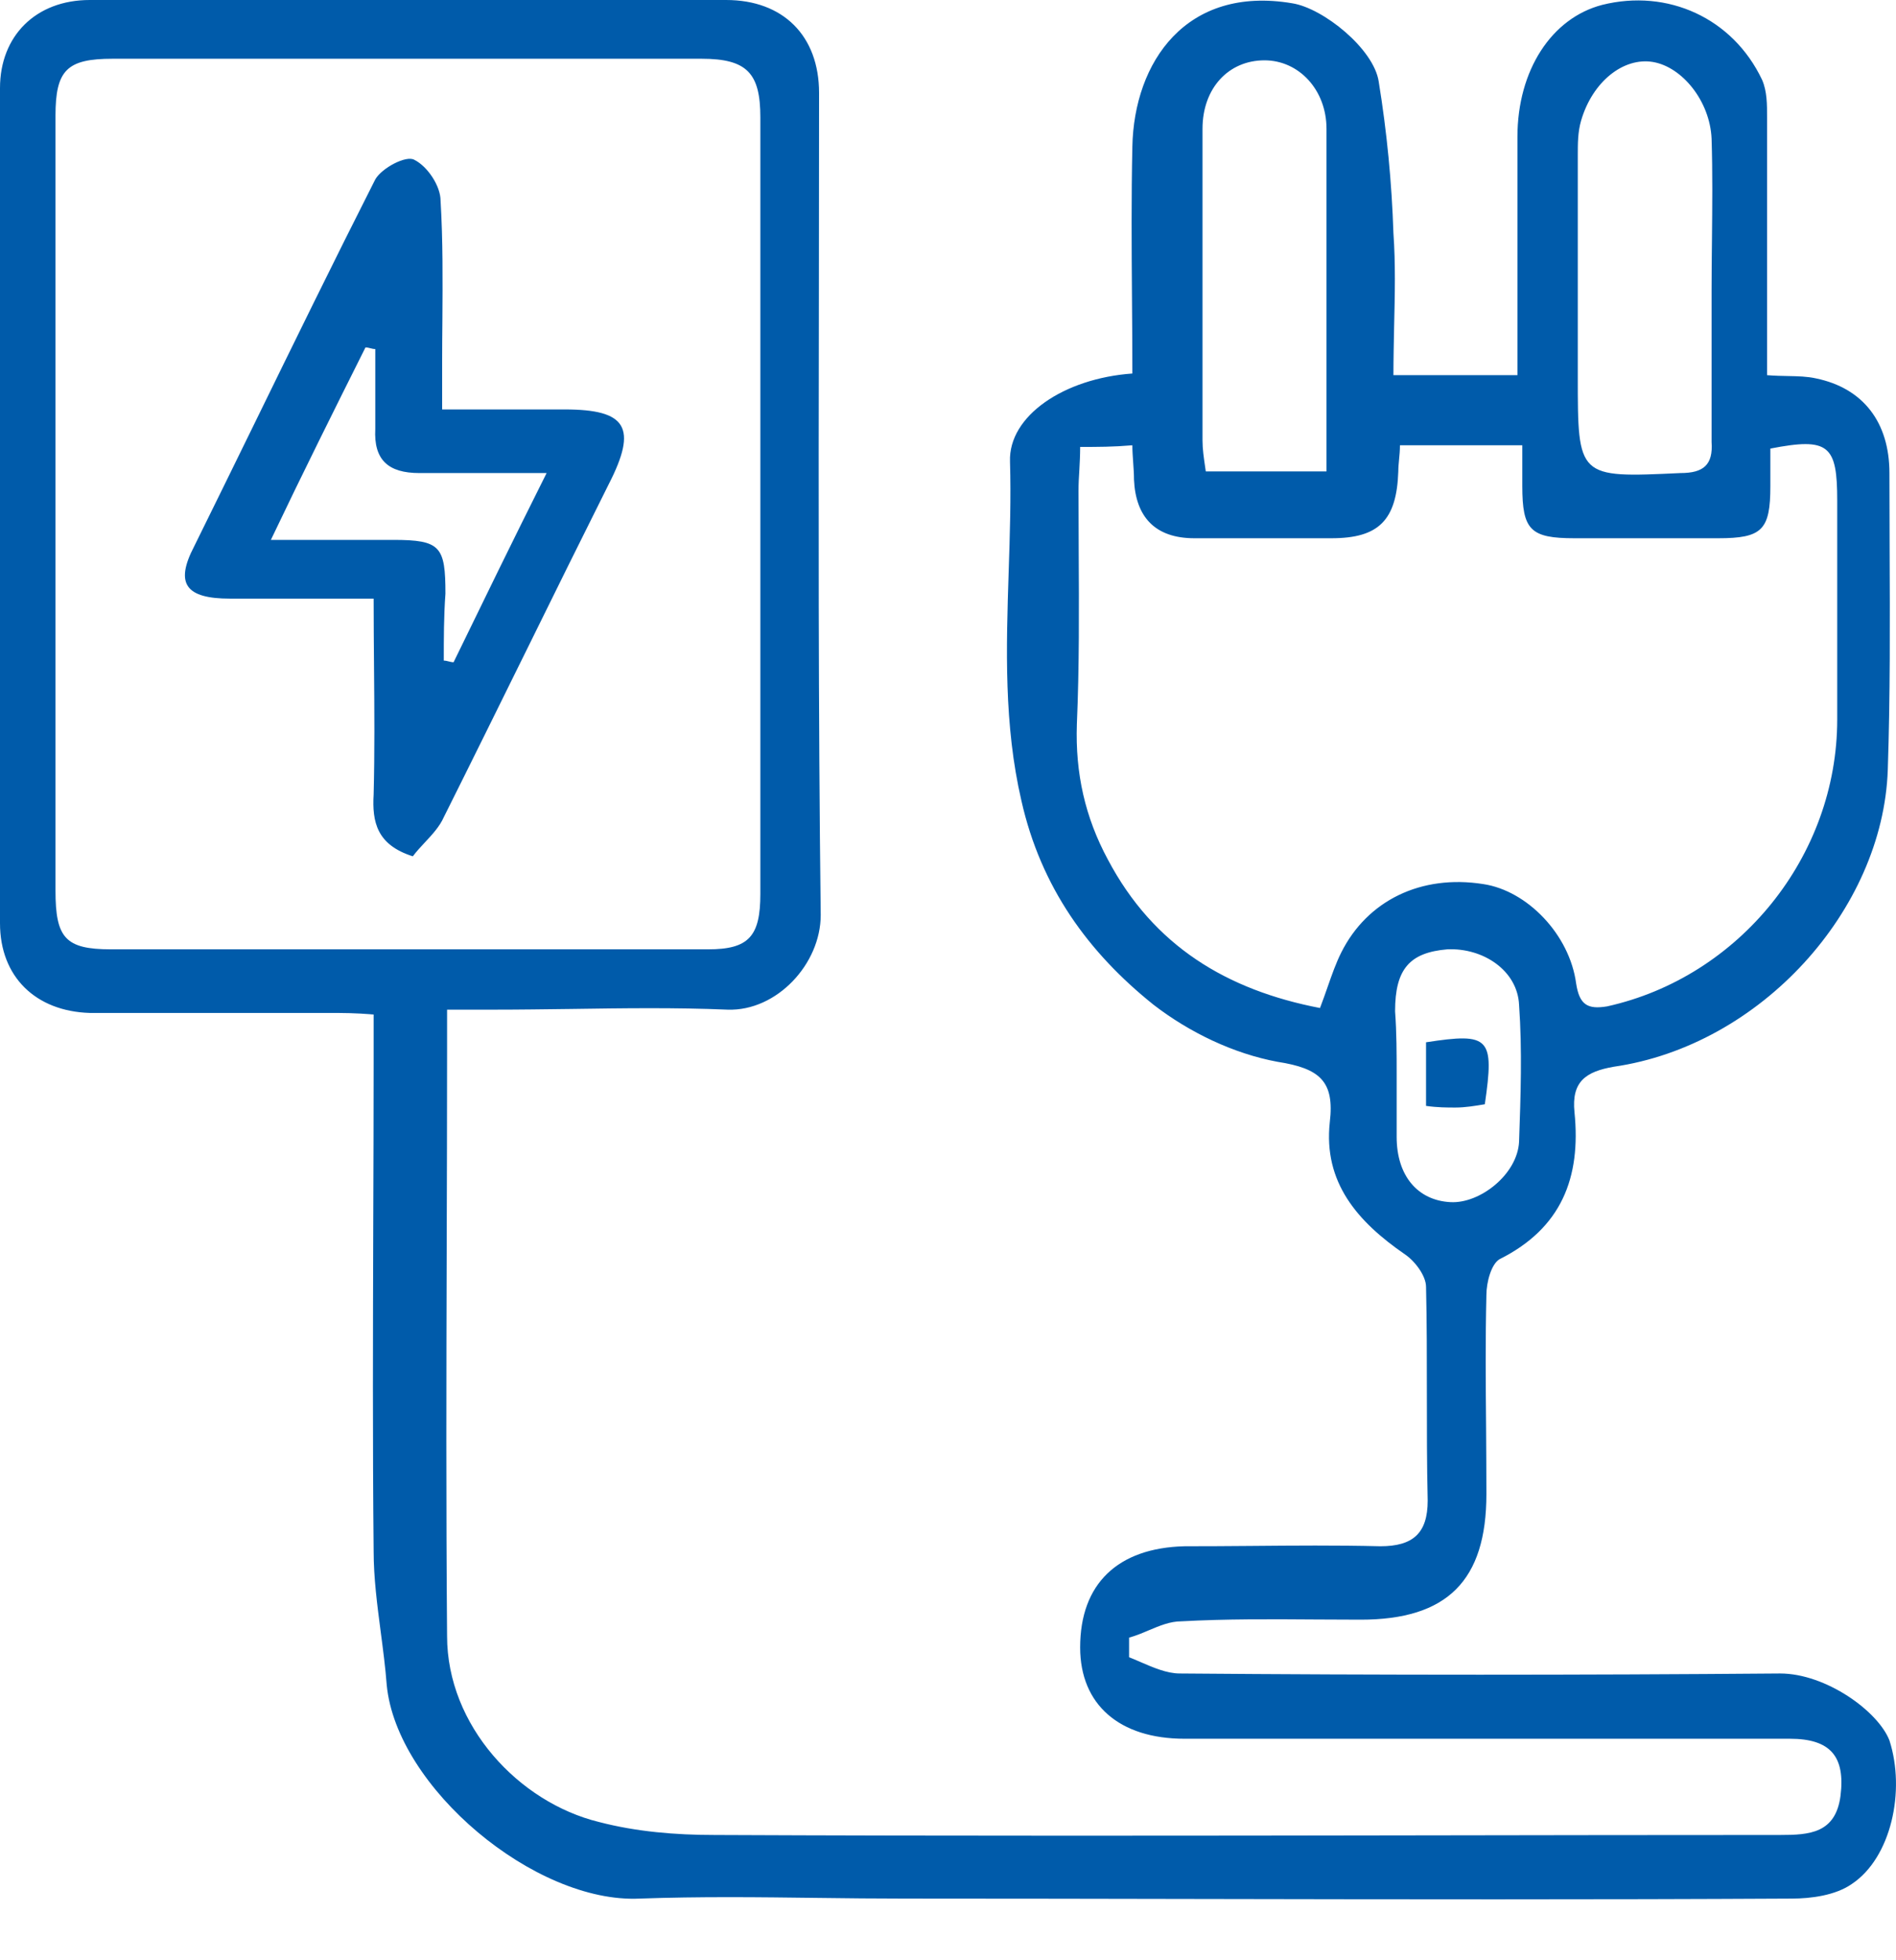 <svg width="30" height="31" viewBox="0 0 30 31" fill="none" xmlns="http://www.w3.org/2000/svg">
<path fill-rule="evenodd" clip-rule="evenodd" d="M17.917 5.907C17.917 5.501 17.914 5.098 17.911 4.697C17.905 3.9 17.9 3.111 17.917 2.322C17.943 0.98 18.769 -0.232 20.447 0.052C20.938 0.129 21.738 0.774 21.815 1.29C21.945 2.089 22.022 2.889 22.048 3.689C22.082 4.167 22.071 4.657 22.059 5.159V5.159C22.054 5.414 22.048 5.672 22.048 5.933H24.01V2.167C24.01 1.109 24.552 0.284 25.352 0.077C26.385 -0.181 27.418 0.284 27.882 1.264C27.96 1.445 27.96 1.651 27.96 1.857V5.933C28.081 5.943 28.191 5.945 28.294 5.947C28.452 5.95 28.593 5.953 28.734 5.984C29.483 6.139 29.896 6.681 29.896 7.481C29.896 7.875 29.898 8.267 29.899 8.659C29.904 9.831 29.909 10.996 29.87 12.175C29.793 14.393 27.857 16.535 25.533 16.87C25.094 16.947 24.862 17.102 24.913 17.592C25.017 18.624 24.707 19.424 23.726 19.914C23.597 19.991 23.519 20.275 23.519 20.481C23.502 21.185 23.508 21.878 23.514 22.574V22.574C23.516 22.924 23.519 23.275 23.519 23.628C23.519 24.995 22.9 25.614 21.531 25.614C21.292 25.614 21.054 25.613 20.817 25.611H20.817C20.108 25.606 19.407 25.601 18.692 25.64C18.514 25.64 18.346 25.711 18.175 25.783C18.074 25.826 17.971 25.869 17.865 25.898V26.208C17.922 26.23 17.98 26.255 18.039 26.281L18.039 26.281C18.247 26.371 18.464 26.465 18.666 26.465C21.841 26.491 24.991 26.491 28.166 26.465C28.889 26.465 29.715 27.059 29.896 27.523C30.154 28.323 29.922 29.38 29.302 29.793C29.044 29.974 28.657 30.025 28.347 30.025C25.232 30.042 22.117 30.037 19.001 30.031C17.444 30.028 15.886 30.025 14.329 30.025C13.865 30.025 13.401 30.02 12.936 30.014H12.936H12.936C12.004 30.002 11.068 29.991 10.12 30.025C8.468 30.103 6.274 28.271 6.119 26.646C6.098 26.369 6.061 26.089 6.024 25.807C5.968 25.38 5.912 24.951 5.912 24.531C5.895 22.81 5.901 21.078 5.906 19.35V19.35L5.906 19.35C5.909 18.487 5.912 17.625 5.912 16.767V16.044C5.628 16.019 5.422 16.019 5.189 16.019H5.189H1.42C0.568 15.993 0 15.451 0 14.6V1.393C0 0.567 0.568 0 1.42 0H11.489C12.392 0 12.96 0.567 12.96 1.47C12.96 2.554 12.959 3.637 12.957 4.72C12.952 7.971 12.947 11.221 12.986 14.471C12.986 15.245 12.289 15.993 11.514 15.967C10.686 15.932 9.858 15.944 9.038 15.956C8.631 15.961 8.225 15.967 7.823 15.967H7.074V16.612C7.074 17.645 7.071 18.674 7.068 19.703V19.703C7.062 21.758 7.057 23.81 7.074 25.872C7.074 27.291 8.21 28.503 9.475 28.813C10.069 28.968 10.688 29.019 11.308 29.019C15.059 29.036 18.799 29.031 22.542 29.025H22.542H22.543C24.416 29.022 26.29 29.019 28.166 29.019C28.631 29.019 29.044 28.993 29.122 28.4C29.199 27.781 28.967 27.497 28.321 27.497H18.743C17.71 27.497 17.091 26.956 17.091 26.053C17.091 25.047 17.685 24.479 18.743 24.453C19.087 24.453 19.432 24.451 19.776 24.448C20.464 24.442 21.153 24.436 21.841 24.453C22.358 24.453 22.59 24.247 22.59 23.731C22.577 23.164 22.577 22.596 22.577 22.032C22.577 21.468 22.577 20.907 22.564 20.352C22.564 20.172 22.383 19.939 22.229 19.836C21.48 19.32 20.938 18.701 21.041 17.747C21.118 17.102 20.886 16.896 20.215 16.792C19.518 16.663 18.821 16.328 18.253 15.89C17.22 15.064 16.471 14.032 16.162 12.665C15.883 11.463 15.921 10.25 15.96 9.04C15.979 8.459 15.998 7.878 15.981 7.3C15.955 6.578 16.833 5.984 17.917 5.907ZM0.878 7.971V14.084C0.878 14.832 1.033 15.013 1.756 15.013H11.205C11.85 15.013 12.031 14.806 12.031 14.136V1.857C12.031 1.161 11.824 0.929 11.101 0.929H1.781C1.058 0.929 0.878 1.109 0.878 1.831V7.971ZM17.091 7.068C17.091 7.2 17.084 7.319 17.078 7.435V7.435C17.071 7.544 17.065 7.651 17.065 7.764C17.065 8.074 17.067 8.384 17.068 8.694C17.073 9.621 17.078 10.544 17.039 11.453C17.013 12.227 17.168 12.923 17.53 13.594C18.253 14.961 19.414 15.658 20.886 15.941C20.932 15.822 20.971 15.709 21.009 15.601L21.009 15.601C21.077 15.407 21.139 15.23 21.222 15.064C21.635 14.239 22.487 13.826 23.468 13.981C24.165 14.084 24.836 14.78 24.939 15.554C24.991 15.89 25.12 15.967 25.43 15.915C27.521 15.451 29.07 13.542 29.07 11.376V7.919C29.07 7.042 28.941 6.913 28.012 7.094V7.687C28.012 8.383 27.882 8.512 27.185 8.512H24.913C24.216 8.512 24.087 8.383 24.087 7.687V7.042H22.151C22.151 7.123 22.144 7.197 22.137 7.267V7.267V7.267C22.131 7.332 22.125 7.393 22.125 7.455C22.099 8.229 21.815 8.512 21.067 8.512H18.898C18.279 8.512 17.969 8.177 17.943 7.584C17.943 7.493 17.936 7.403 17.93 7.313C17.924 7.223 17.917 7.132 17.917 7.042C17.607 7.068 17.375 7.068 17.091 7.068ZM27.082 4.591C27.082 4.325 27.085 4.058 27.088 3.792C27.093 3.259 27.099 2.726 27.082 2.193C27.056 1.599 26.617 1.058 26.153 0.98C25.688 0.903 25.197 1.29 25.017 1.909C24.965 2.089 24.965 2.27 24.965 2.451V5.959C24.965 6.754 24.965 7.153 25.165 7.345C25.367 7.539 25.773 7.519 26.591 7.481C26.953 7.481 27.108 7.352 27.082 6.99V4.591ZM20.989 7.455V2.038C20.989 1.419 20.55 0.954 20.008 0.954C19.44 0.954 19.027 1.393 19.027 2.038V6.965C19.027 7.1 19.047 7.235 19.069 7.387L19.079 7.455H20.989ZM22.099 16.999V17.979C22.099 18.598 22.435 18.985 22.951 19.011C23.416 19.037 24.01 18.572 24.036 18.056C24.061 17.334 24.087 16.612 24.036 15.89C24.01 15.348 23.468 14.987 22.9 15.013C22.306 15.064 22.074 15.322 22.074 15.993C22.099 16.328 22.099 16.663 22.099 16.999ZM6.532 13.542C5.964 13.362 5.886 13.001 5.912 12.562C5.929 11.897 5.924 11.232 5.918 10.544V10.544V10.544C5.915 10.192 5.912 9.834 5.912 9.467H3.64C2.943 9.467 2.762 9.235 3.072 8.641C3.391 7.996 3.706 7.352 4.022 6.707C4.653 5.417 5.284 4.127 5.938 2.837C6.041 2.657 6.428 2.451 6.557 2.528C6.764 2.631 6.971 2.941 6.971 3.173C7.009 3.81 7.004 4.434 7 5.064V5.064C6.998 5.275 6.996 5.487 6.996 5.701V6.475H8.933C9.914 6.475 10.094 6.758 9.63 7.661C9.191 8.538 8.758 9.415 8.326 10.292L8.326 10.292C7.893 11.169 7.461 12.046 7.022 12.923C6.957 13.071 6.839 13.198 6.722 13.323L6.722 13.323C6.655 13.395 6.588 13.467 6.532 13.542ZM7.1 10.46L7.1 10.46C7.125 10.466 7.151 10.473 7.177 10.473C7.642 9.518 8.106 8.564 8.649 7.481H6.635C6.144 7.481 5.912 7.274 5.938 6.784V5.52C5.912 5.52 5.886 5.514 5.86 5.507C5.835 5.501 5.809 5.494 5.783 5.494C5.292 6.475 4.802 7.455 4.286 8.538H6.222C6.971 8.538 7.048 8.641 7.048 9.389C7.022 9.75 7.022 10.086 7.022 10.447V10.447C7.048 10.447 7.074 10.453 7.1 10.46ZM23.494 17.463C23.648 16.406 23.571 16.328 22.564 16.483V17.489C22.745 17.515 22.9 17.515 23.029 17.515C23.184 17.515 23.339 17.489 23.494 17.463Z" fill="#005BAA"/>
</svg>
